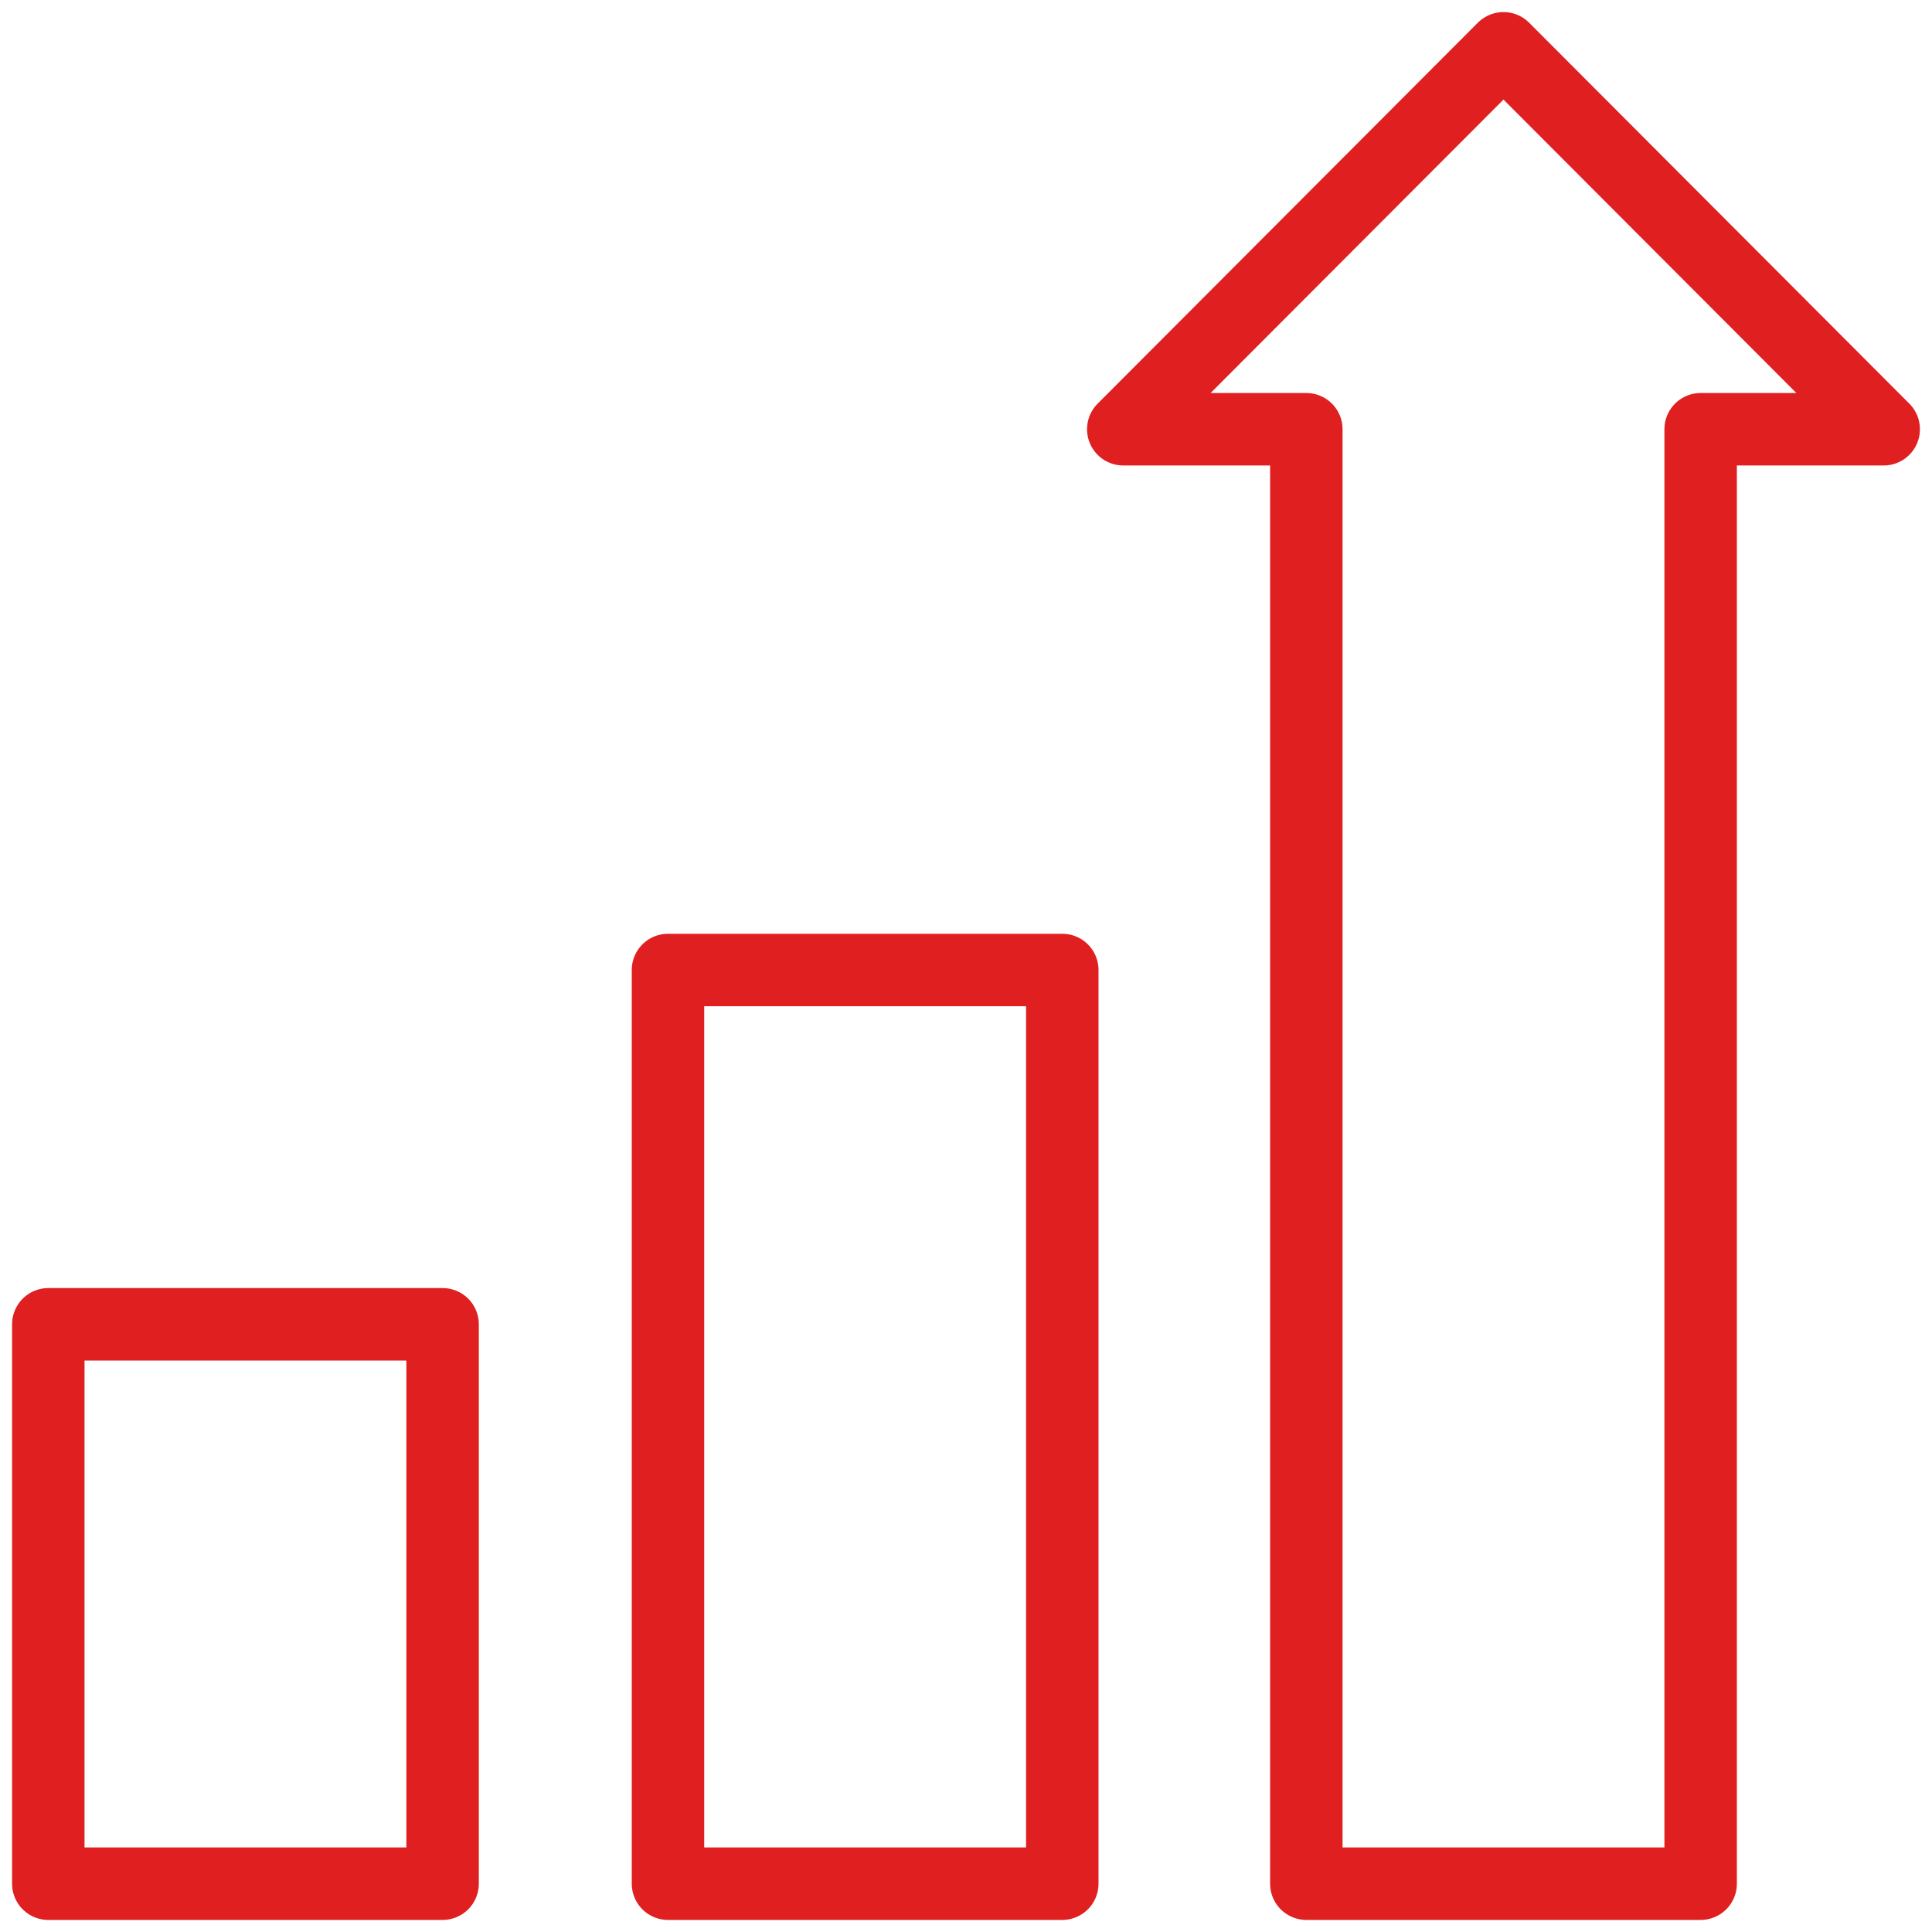 <svg width="80" height="80" viewBox="0 0 80 80" fill="none" xmlns="http://www.w3.org/2000/svg">
<g clip-path="url(#clip0_3993_13691)">
<path d="M18.327 54.836H2V78H18.327V54.836Z" stroke="#E01F21" stroke-width="3" stroke-linejoin="round"/>
<path d="M43.987 40.166H27.66V78H43.987V40.166Z" stroke="#E01F21" stroke-width="3" stroke-linejoin="round"/>
<path d="M78 17.774L62.256 2L46.512 17.774H54.092V78H70.42V17.774H78Z" stroke="#E01F21" stroke-width="3" stroke-linejoin="round"/>
</g>
<defs>
<clipPath id="clip0_3993_13691">
<rect width="80" height="80" fill="white"/>
</clipPath>
</defs>
</svg>
